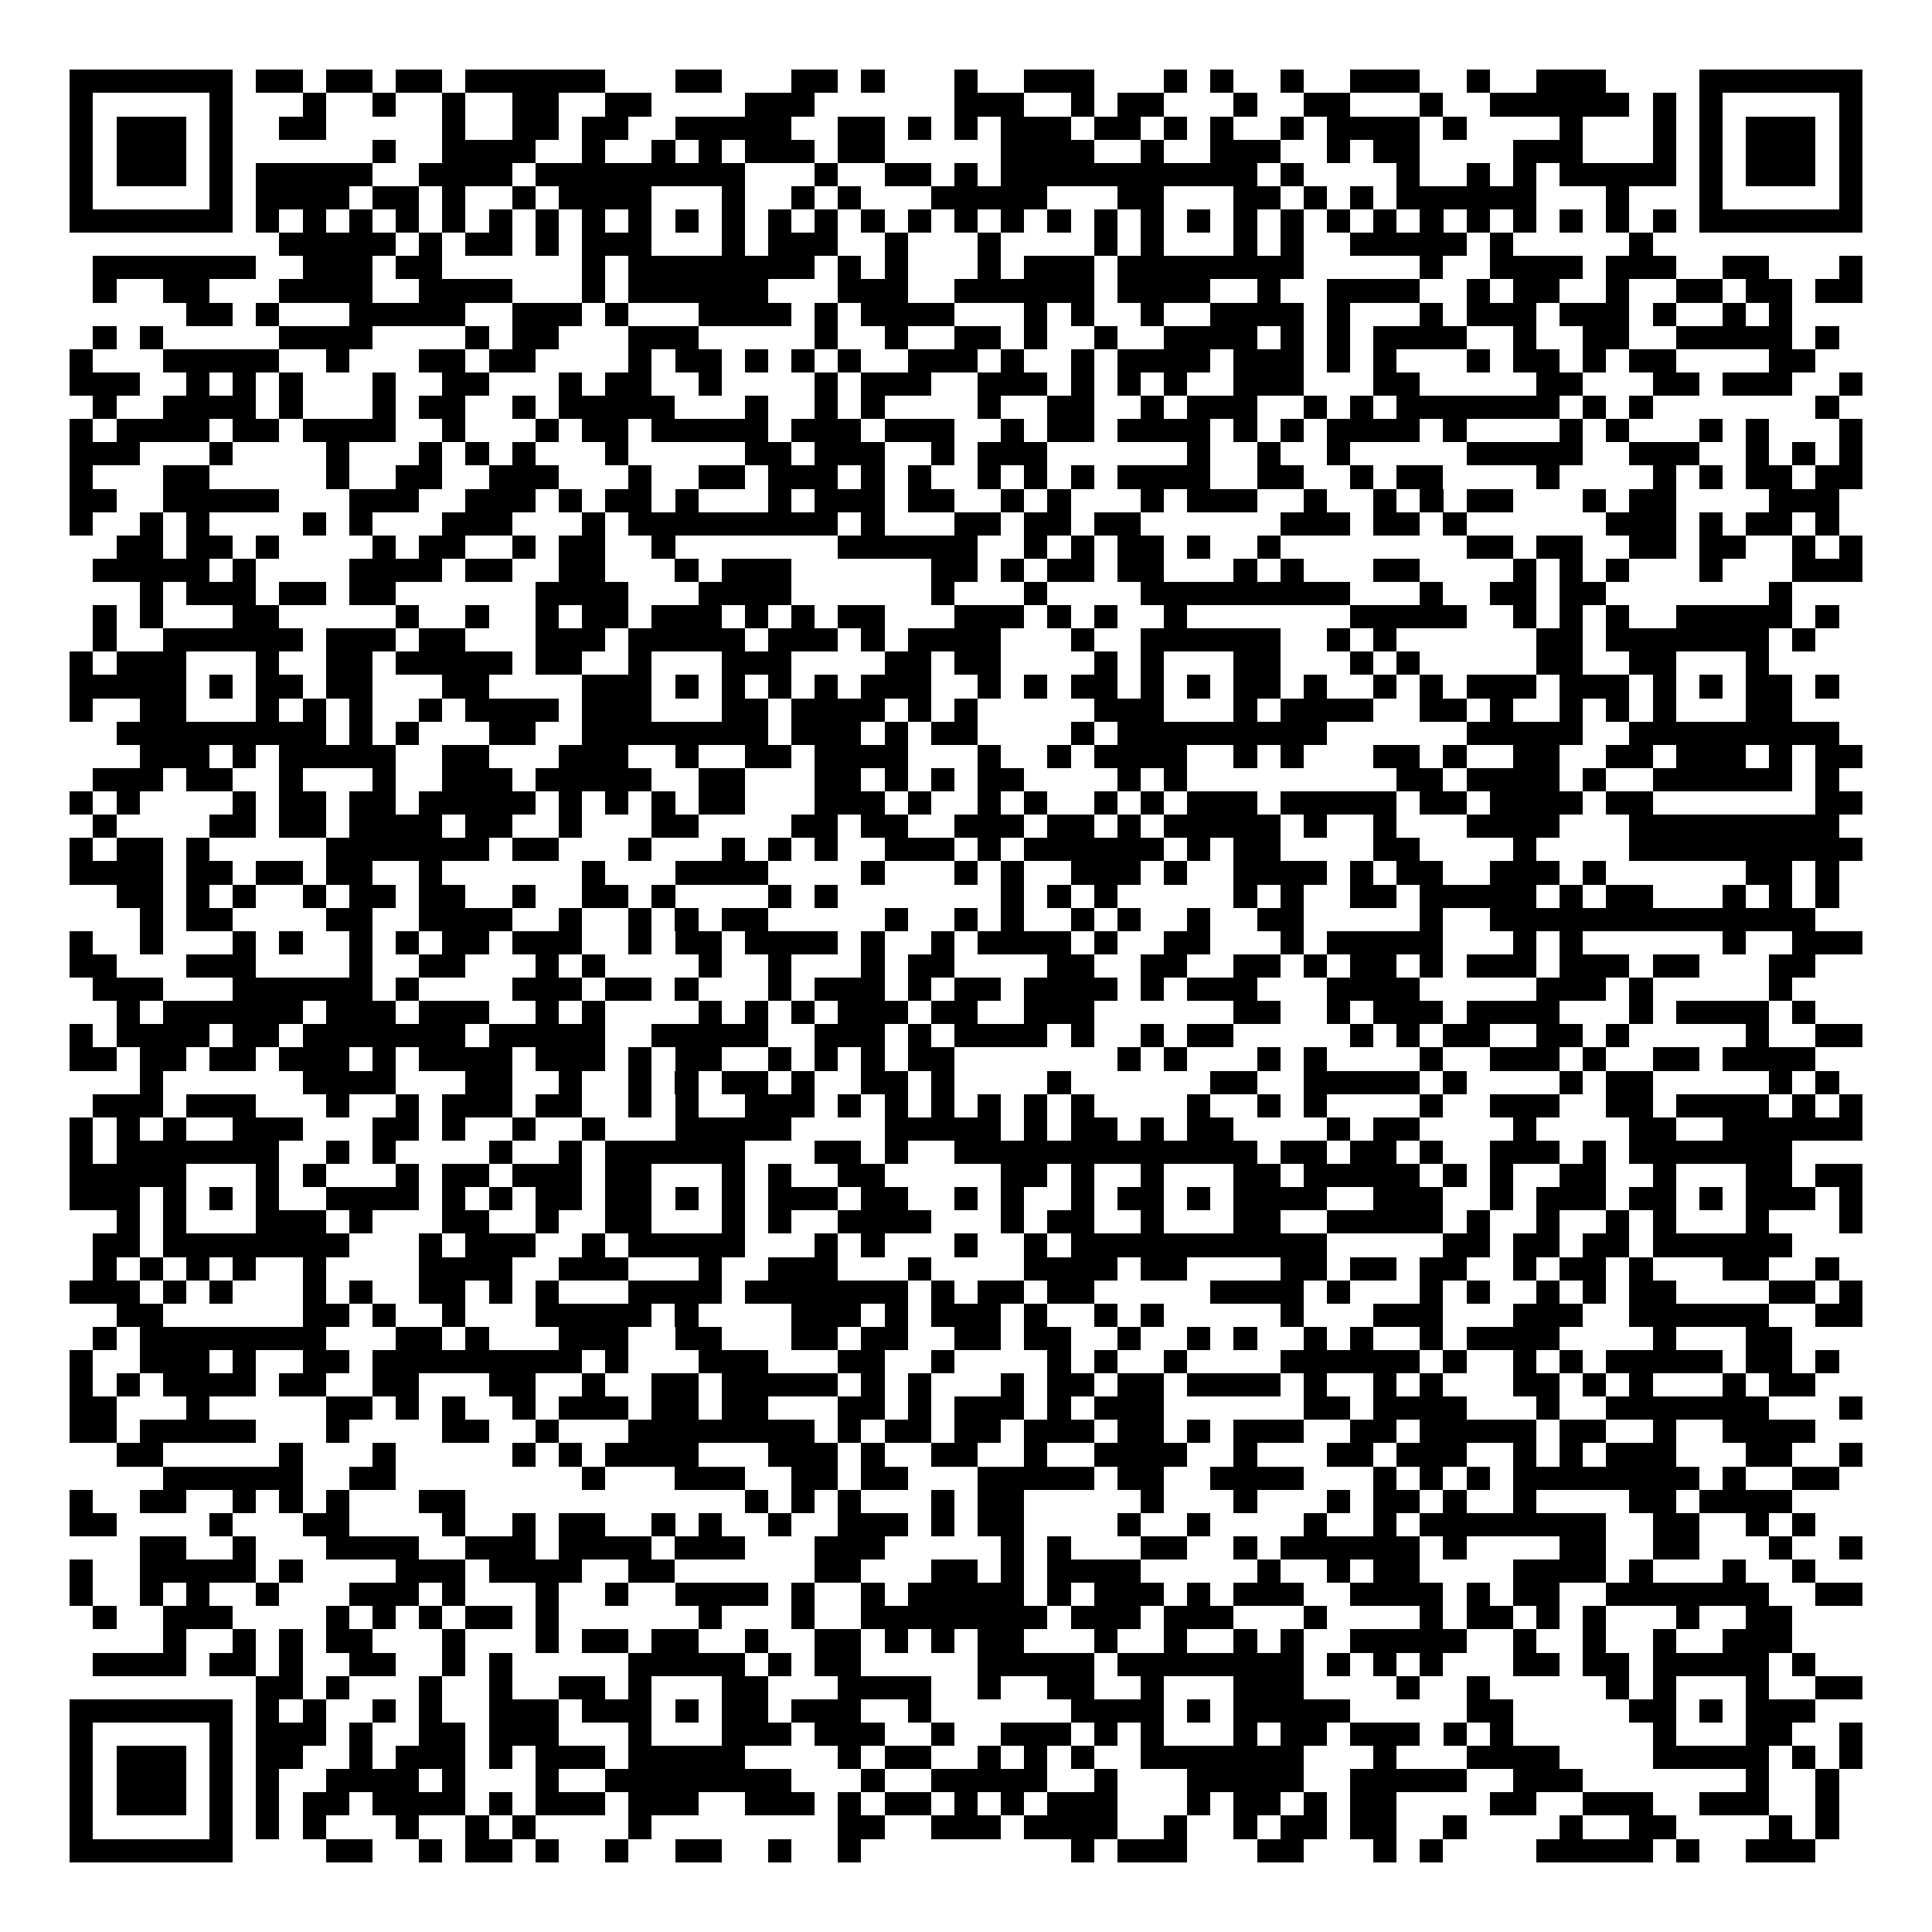<svg xmlns="http://www.w3.org/2000/svg" width="176" height="176" viewBox="0 0 83 83" shape-rendering="crispEdges"><path fill="#ffffff" d="M0 0h83v83H0z"/><path stroke="#000000" d="M3 3.5h7m1 0h2m1 0h2m1 0h2m1 0h6m3 0h2m3 0h2m1 0h1m3 0h1m2 0h3m3 0h1m1 0h1m2 0h1m2 0h3m2 0h1m2 0h3m4 0h7M3 4.5h1m5 0h1m3 0h1m2 0h1m2 0h1m2 0h2m2 0h2m4 0h3m6 0h3m2 0h1m1 0h2m3 0h1m2 0h2m3 0h1m2 0h6m1 0h1m1 0h1m5 0h1M3 5.5h1m1 0h3m1 0h1m2 0h2m5 0h1m2 0h2m1 0h2m2 0h5m2 0h2m1 0h1m1 0h1m1 0h3m1 0h2m1 0h1m1 0h1m2 0h1m1 0h4m1 0h1m4 0h1m3 0h1m1 0h1m1 0h3m1 0h1M3 6.5h1m1 0h3m1 0h1m6 0h1m2 0h4m2 0h1m2 0h1m1 0h1m1 0h3m1 0h2m5 0h4m2 0h1m2 0h3m2 0h1m1 0h2m4 0h3m3 0h1m1 0h1m1 0h3m1 0h1M3 7.5h1m1 0h3m1 0h1m1 0h5m2 0h4m1 0h9m3 0h1m2 0h2m1 0h1m1 0h11m1 0h1m4 0h1m2 0h1m1 0h1m1 0h5m1 0h1m1 0h3m1 0h1M3 8.5h1m5 0h1m1 0h4m1 0h2m1 0h1m2 0h1m1 0h4m3 0h1m2 0h1m1 0h1m3 0h5m3 0h2m3 0h2m1 0h1m1 0h1m1 0h6m3 0h1m3 0h1m5 0h1M3 9.5h7m1 0h1m1 0h1m1 0h1m1 0h1m1 0h1m1 0h1m1 0h1m1 0h1m1 0h1m1 0h1m1 0h1m1 0h1m1 0h1m1 0h1m1 0h1m1 0h1m1 0h1m1 0h1m1 0h1m1 0h1m1 0h1m1 0h1m1 0h1m1 0h1m1 0h1m1 0h1m1 0h1m1 0h1m1 0h1m1 0h1m1 0h1m1 0h7M12 10.5h5m1 0h1m1 0h2m1 0h1m1 0h3m3 0h1m1 0h3m2 0h1m3 0h1m4 0h1m1 0h1m3 0h1m1 0h1m2 0h5m1 0h1m5 0h1M4 11.5h7m2 0h3m1 0h2m6 0h1m1 0h8m1 0h1m1 0h1m3 0h1m1 0h3m1 0h8m5 0h1m2 0h4m1 0h3m2 0h2m3 0h1M4 12.5h1m2 0h2m3 0h4m2 0h4m3 0h1m1 0h6m3 0h3m2 0h6m1 0h4m2 0h1m2 0h4m2 0h1m1 0h2m2 0h1m2 0h2m1 0h2m1 0h2M8 13.5h2m1 0h1m3 0h5m2 0h3m1 0h1m3 0h4m1 0h1m1 0h4m3 0h1m1 0h1m2 0h1m2 0h4m1 0h1m3 0h1m1 0h3m1 0h3m1 0h1m2 0h1m1 0h1M4 14.5h1m1 0h1m5 0h4m4 0h1m1 0h2m3 0h3m5 0h1m2 0h1m2 0h2m1 0h1m2 0h1m2 0h4m1 0h1m1 0h1m1 0h4m2 0h1m2 0h2m2 0h5m1 0h1M3 15.5h1m3 0h5m2 0h1m3 0h2m1 0h2m4 0h1m1 0h2m1 0h1m1 0h1m1 0h1m2 0h3m1 0h1m2 0h1m1 0h4m1 0h3m1 0h1m1 0h1m3 0h1m1 0h2m1 0h1m1 0h2m4 0h2M3 16.5h3m2 0h1m1 0h1m1 0h1m3 0h1m2 0h2m3 0h1m1 0h2m2 0h1m4 0h1m1 0h3m2 0h3m1 0h1m1 0h1m1 0h1m2 0h3m3 0h2m5 0h2m3 0h2m1 0h3m2 0h1M4 17.5h1m2 0h4m1 0h1m3 0h1m1 0h2m2 0h1m1 0h5m3 0h1m2 0h1m1 0h1m4 0h1m2 0h2m2 0h1m1 0h3m2 0h1m1 0h1m1 0h7m1 0h1m1 0h1m7 0h1M3 18.5h1m1 0h4m1 0h2m1 0h4m2 0h1m3 0h1m1 0h2m1 0h5m1 0h3m1 0h3m2 0h1m1 0h2m1 0h4m1 0h1m1 0h1m1 0h4m1 0h1m4 0h1m1 0h1m3 0h1m1 0h1m3 0h1M3 19.5h3m3 0h1m4 0h1m3 0h1m1 0h1m1 0h1m3 0h1m5 0h2m1 0h3m2 0h1m1 0h3m6 0h1m2 0h1m2 0h1m5 0h5m2 0h3m2 0h1m1 0h1m1 0h1M3 20.5h1m3 0h2m5 0h1m2 0h2m2 0h3m3 0h1m2 0h2m1 0h3m1 0h1m1 0h1m2 0h1m1 0h1m1 0h1m1 0h4m2 0h2m2 0h1m1 0h2m4 0h1m4 0h1m1 0h1m1 0h2m1 0h2M3 21.5h2m2 0h5m3 0h3m2 0h3m1 0h1m1 0h2m1 0h1m3 0h1m1 0h3m1 0h2m2 0h1m1 0h1m3 0h1m1 0h3m2 0h1m2 0h1m1 0h1m1 0h2m3 0h1m1 0h2m4 0h3M3 22.5h1m2 0h1m1 0h1m4 0h1m1 0h1m3 0h3m3 0h1m1 0h9m1 0h1m3 0h2m1 0h2m1 0h2m6 0h3m1 0h2m1 0h1m6 0h3m1 0h1m1 0h2m1 0h1M5 23.5h2m1 0h2m1 0h1m4 0h1m1 0h2m2 0h1m1 0h2m2 0h1m7 0h6m2 0h1m1 0h1m1 0h2m1 0h1m2 0h1m8 0h2m1 0h2m2 0h2m1 0h2m2 0h1m1 0h1M4 24.5h5m1 0h1m4 0h4m1 0h2m2 0h2m3 0h1m1 0h3m6 0h2m1 0h1m1 0h2m1 0h2m3 0h1m1 0h1m3 0h2m4 0h1m1 0h1m1 0h1m3 0h1m3 0h3M6 25.5h1m1 0h3m1 0h2m1 0h2m6 0h4m3 0h4m6 0h1m3 0h1m4 0h9m3 0h1m2 0h2m1 0h2m7 0h1M4 26.5h1m1 0h1m3 0h2m5 0h1m2 0h1m2 0h1m1 0h2m1 0h3m1 0h1m1 0h1m1 0h2m3 0h3m1 0h1m1 0h1m2 0h1m7 0h5m2 0h1m1 0h1m1 0h1m2 0h5m1 0h1M4 27.5h1m2 0h6m1 0h3m1 0h2m3 0h3m1 0h5m1 0h3m1 0h1m1 0h4m3 0h1m2 0h6m2 0h1m1 0h1m6 0h2m1 0h7m1 0h1M3 28.5h1m1 0h3m3 0h1m2 0h2m1 0h5m1 0h2m2 0h1m3 0h3m4 0h2m1 0h2m4 0h1m1 0h1m3 0h2m3 0h1m1 0h1m5 0h2m2 0h2m3 0h1M3 29.5h5m1 0h1m1 0h2m1 0h2m3 0h2m4 0h3m1 0h1m1 0h1m1 0h1m1 0h1m1 0h3m2 0h1m1 0h1m1 0h2m1 0h1m1 0h1m1 0h2m1 0h1m2 0h1m1 0h1m1 0h3m1 0h3m1 0h1m1 0h1m1 0h2m1 0h1M3 30.5h1m2 0h2m3 0h1m1 0h1m1 0h1m2 0h1m1 0h4m1 0h3m3 0h2m1 0h4m1 0h1m1 0h1m5 0h3m3 0h1m1 0h4m2 0h2m1 0h1m2 0h1m1 0h1m1 0h1m3 0h2M5 31.5h9m1 0h1m1 0h1m3 0h2m2 0h8m1 0h3m1 0h1m1 0h2m4 0h1m1 0h9m6 0h5m2 0h9M6 32.5h3m1 0h1m1 0h5m2 0h2m3 0h3m2 0h1m2 0h2m1 0h4m3 0h1m2 0h1m1 0h4m2 0h1m1 0h1m3 0h2m1 0h1m2 0h2m2 0h2m1 0h3m1 0h1m1 0h2M4 33.5h3m1 0h2m2 0h1m3 0h1m2 0h3m1 0h5m2 0h2m3 0h2m1 0h1m1 0h1m1 0h2m4 0h1m1 0h1m9 0h2m1 0h4m1 0h1m2 0h6m1 0h1M3 34.5h1m1 0h1m4 0h1m1 0h2m1 0h2m1 0h5m1 0h1m1 0h1m1 0h1m1 0h2m3 0h3m1 0h1m2 0h1m1 0h1m2 0h1m1 0h1m1 0h3m1 0h5m1 0h2m1 0h4m1 0h2m7 0h2M4 35.5h1m4 0h2m1 0h2m1 0h4m1 0h2m2 0h1m3 0h2m4 0h2m1 0h2m2 0h3m1 0h2m1 0h1m1 0h5m1 0h1m2 0h1m3 0h4m3 0h9M3 36.5h1m1 0h2m1 0h1m5 0h7m1 0h2m3 0h1m3 0h1m1 0h1m1 0h1m2 0h3m1 0h1m1 0h6m1 0h1m1 0h2m4 0h2m4 0h1m4 0h10M3 37.5h4m1 0h2m1 0h2m1 0h2m2 0h1m6 0h1m3 0h4m4 0h1m3 0h1m1 0h1m2 0h3m1 0h1m2 0h4m1 0h1m1 0h2m2 0h3m1 0h1m6 0h2m1 0h1M5 38.5h2m1 0h1m1 0h1m2 0h1m1 0h2m1 0h2m2 0h1m2 0h2m1 0h1m4 0h1m1 0h1m7 0h1m1 0h1m1 0h1m5 0h1m1 0h1m2 0h2m1 0h5m1 0h1m1 0h2m3 0h1m1 0h1m1 0h1M6 39.5h1m1 0h2m4 0h2m2 0h4m2 0h1m2 0h1m1 0h1m1 0h2m5 0h1m2 0h1m1 0h1m2 0h1m1 0h1m2 0h1m2 0h2m5 0h1m2 0h14M3 40.5h1m2 0h1m3 0h1m1 0h1m2 0h1m1 0h1m1 0h2m1 0h3m2 0h1m1 0h2m1 0h4m1 0h1m2 0h1m1 0h4m1 0h1m2 0h2m3 0h1m1 0h5m3 0h1m1 0h1m6 0h1m2 0h3M3 41.5h2m3 0h3m4 0h1m2 0h2m3 0h1m1 0h1m4 0h1m2 0h1m3 0h1m1 0h2m4 0h2m2 0h2m2 0h2m1 0h1m1 0h2m1 0h1m1 0h3m1 0h3m1 0h2m3 0h2M4 42.5h3m3 0h6m1 0h1m4 0h3m1 0h2m1 0h1m3 0h1m1 0h3m1 0h1m1 0h2m1 0h4m1 0h1m1 0h3m3 0h4m5 0h3m1 0h1m5 0h1M5 43.5h1m1 0h6m1 0h3m1 0h3m2 0h1m1 0h1m4 0h1m1 0h1m1 0h1m1 0h3m1 0h2m2 0h3m6 0h2m2 0h1m1 0h3m1 0h4m3 0h1m1 0h4m1 0h1M3 44.5h1m1 0h4m1 0h2m1 0h7m1 0h5m2 0h5m2 0h3m1 0h1m1 0h4m1 0h1m2 0h1m1 0h2m5 0h1m1 0h1m1 0h2m2 0h2m1 0h1m5 0h1m2 0h2M3 45.5h2m1 0h2m1 0h2m1 0h3m1 0h1m1 0h4m1 0h3m1 0h1m1 0h2m2 0h1m1 0h1m1 0h1m1 0h2m7 0h1m1 0h1m3 0h1m1 0h1m4 0h1m2 0h3m1 0h1m2 0h2m1 0h4M6 46.5h1m6 0h4m3 0h2m2 0h1m2 0h1m1 0h1m1 0h2m1 0h1m2 0h2m1 0h1m4 0h1m6 0h2m2 0h5m1 0h1m4 0h1m1 0h2m5 0h1m1 0h1M4 47.5h3m1 0h3m3 0h1m2 0h1m1 0h3m1 0h2m2 0h1m1 0h1m2 0h3m1 0h1m1 0h1m1 0h1m1 0h1m1 0h1m1 0h1m4 0h1m2 0h1m1 0h1m4 0h1m2 0h3m2 0h2m1 0h4m1 0h1m1 0h1M3 48.5h1m1 0h1m1 0h1m2 0h3m3 0h2m1 0h1m2 0h1m2 0h1m3 0h5m4 0h5m1 0h1m1 0h2m1 0h1m1 0h2m4 0h1m1 0h2m4 0h1m4 0h2m2 0h6M3 49.5h1m1 0h7m2 0h1m1 0h1m4 0h1m2 0h1m1 0h6m3 0h2m1 0h1m2 0h13m1 0h2m1 0h2m1 0h1m2 0h3m1 0h1m1 0h7M3 50.5h5m3 0h1m1 0h1m3 0h1m1 0h2m1 0h3m1 0h2m3 0h1m1 0h1m2 0h2m5 0h2m1 0h1m2 0h1m3 0h2m1 0h5m1 0h1m1 0h1m2 0h2m2 0h1m3 0h2m1 0h2M3 51.5h3m1 0h1m1 0h1m1 0h1m2 0h4m1 0h1m1 0h1m1 0h2m1 0h2m1 0h1m1 0h1m1 0h3m1 0h2m2 0h1m1 0h1m2 0h1m1 0h2m1 0h1m1 0h4m2 0h3m2 0h1m1 0h3m1 0h2m1 0h1m1 0h3m1 0h1M5 52.5h1m1 0h1m3 0h3m1 0h1m3 0h2m2 0h1m2 0h2m3 0h1m1 0h1m2 0h4m3 0h1m1 0h2m2 0h1m3 0h2m2 0h5m1 0h1m2 0h1m2 0h1m1 0h1m3 0h1m3 0h1M4 53.5h2m1 0h8m3 0h1m1 0h3m2 0h1m1 0h5m3 0h1m1 0h1m3 0h1m2 0h1m1 0h11m5 0h2m1 0h2m1 0h2m1 0h6M4 54.5h1m1 0h1m1 0h1m1 0h1m2 0h1m4 0h4m2 0h3m3 0h1m2 0h3m3 0h1m4 0h4m1 0h2m4 0h2m1 0h2m1 0h2m2 0h1m1 0h2m1 0h1m3 0h2m2 0h1M3 55.5h3m1 0h1m1 0h1m3 0h1m1 0h1m2 0h2m1 0h1m1 0h1m3 0h4m1 0h7m1 0h1m1 0h2m1 0h2m5 0h4m1 0h1m3 0h1m1 0h1m2 0h1m1 0h1m1 0h2m4 0h2m1 0h1M5 56.5h2m6 0h2m1 0h1m2 0h1m3 0h5m1 0h1m4 0h3m1 0h1m1 0h3m1 0h1m2 0h1m1 0h1m5 0h1m3 0h3m3 0h3m2 0h6m2 0h2M4 57.5h1m1 0h8m3 0h2m1 0h1m3 0h3m2 0h2m3 0h2m1 0h2m2 0h2m1 0h2m2 0h1m2 0h1m1 0h1m2 0h1m1 0h1m2 0h1m1 0h4m4 0h1m3 0h2M3 58.5h1m2 0h3m1 0h1m2 0h2m1 0h9m1 0h1m3 0h3m3 0h2m2 0h1m4 0h1m1 0h1m2 0h1m4 0h6m1 0h1m2 0h1m1 0h1m1 0h5m1 0h2m1 0h1M3 59.5h1m1 0h1m1 0h4m1 0h2m2 0h2m3 0h2m2 0h1m2 0h2m1 0h5m1 0h1m1 0h1m3 0h1m1 0h2m1 0h2m1 0h4m1 0h1m2 0h1m1 0h1m3 0h2m1 0h1m1 0h1m3 0h1m1 0h2M3 60.5h2m3 0h1m5 0h2m1 0h1m1 0h1m2 0h1m1 0h3m1 0h2m1 0h2m3 0h2m1 0h1m1 0h3m1 0h1m1 0h3m6 0h2m1 0h4m3 0h1m2 0h7m3 0h1M3 61.5h2m1 0h5m3 0h1m4 0h2m2 0h1m3 0h8m1 0h1m1 0h2m1 0h2m1 0h3m1 0h2m1 0h1m1 0h3m2 0h2m1 0h5m1 0h2m2 0h1m2 0h4M5 62.5h2m5 0h1m3 0h1m5 0h1m1 0h1m1 0h4m3 0h3m1 0h1m2 0h2m2 0h1m2 0h4m2 0h1m3 0h2m1 0h3m2 0h1m1 0h1m1 0h3m3 0h2m2 0h1M7 63.5h6m2 0h2m8 0h1m3 0h3m2 0h2m1 0h2m3 0h5m1 0h2m2 0h4m3 0h1m1 0h1m1 0h1m1 0h8m1 0h1m2 0h2M3 64.5h1m2 0h2m2 0h1m1 0h1m1 0h1m3 0h2m12 0h1m1 0h1m1 0h1m3 0h1m1 0h2m5 0h1m3 0h1m3 0h1m1 0h2m1 0h1m2 0h1m4 0h2m1 0h4M3 65.5h2m4 0h1m3 0h2m4 0h1m2 0h1m1 0h2m2 0h1m1 0h1m2 0h1m2 0h3m1 0h1m1 0h2m4 0h1m2 0h1m4 0h1m2 0h1m1 0h8m2 0h2m2 0h1m1 0h1M6 66.5h2m2 0h1m3 0h4m2 0h3m1 0h4m1 0h3m3 0h3m5 0h1m1 0h1m3 0h2m2 0h1m1 0h6m1 0h1m4 0h2m2 0h2m3 0h1m2 0h1M3 67.5h1m2 0h5m1 0h1m4 0h3m1 0h4m2 0h2m6 0h2m3 0h2m1 0h1m1 0h4m5 0h1m2 0h1m1 0h2m4 0h4m1 0h1m3 0h1m2 0h1M3 68.5h1m2 0h1m1 0h1m2 0h1m3 0h3m1 0h1m3 0h1m2 0h1m2 0h4m1 0h1m2 0h1m1 0h5m1 0h1m1 0h3m1 0h1m1 0h3m2 0h4m1 0h1m1 0h2m2 0h7m2 0h2M4 69.5h1m2 0h3m4 0h1m1 0h1m1 0h1m1 0h2m1 0h1m6 0h1m3 0h1m2 0h8m1 0h3m1 0h3m3 0h1m4 0h1m1 0h2m1 0h1m1 0h1m3 0h1m2 0h2M7 70.5h1m2 0h1m1 0h1m1 0h2m3 0h1m3 0h1m1 0h2m1 0h2m2 0h1m2 0h2m1 0h1m1 0h1m1 0h2m3 0h1m2 0h1m2 0h1m1 0h1m2 0h5m2 0h1m2 0h1m2 0h1m2 0h3M4 71.5h4m1 0h2m1 0h1m2 0h2m2 0h1m1 0h1m5 0h5m1 0h1m1 0h2m5 0h5m1 0h8m1 0h1m1 0h1m1 0h1m3 0h2m1 0h2m1 0h5m1 0h1M11 72.5h2m1 0h1m3 0h1m2 0h1m2 0h2m1 0h1m3 0h2m3 0h4m2 0h1m2 0h2m2 0h1m3 0h3m4 0h1m2 0h1m5 0h1m1 0h1m3 0h1m2 0h2M3 73.5h7m1 0h1m1 0h1m2 0h1m1 0h1m2 0h3m1 0h3m1 0h1m1 0h2m1 0h3m2 0h1m6 0h4m1 0h1m1 0h5m5 0h2m5 0h2m1 0h1m1 0h3M3 74.5h1m5 0h1m1 0h3m1 0h1m2 0h2m1 0h3m3 0h1m3 0h3m1 0h3m2 0h1m2 0h3m1 0h1m1 0h1m3 0h1m1 0h2m1 0h3m1 0h1m1 0h1m6 0h1m3 0h2m2 0h1M3 75.5h1m1 0h3m1 0h1m1 0h2m2 0h1m1 0h3m1 0h1m1 0h3m1 0h5m4 0h1m1 0h2m2 0h1m1 0h1m1 0h1m2 0h7m3 0h1m3 0h4m4 0h5m1 0h1m1 0h1M3 76.5h1m1 0h3m1 0h1m1 0h1m2 0h4m1 0h1m3 0h1m2 0h8m3 0h1m2 0h5m2 0h1m3 0h5m2 0h5m2 0h3m7 0h1m2 0h1M3 77.5h1m1 0h3m1 0h1m1 0h1m1 0h2m1 0h4m1 0h1m1 0h3m1 0h3m2 0h3m1 0h1m1 0h2m1 0h1m1 0h1m1 0h3m3 0h1m1 0h2m1 0h1m1 0h2m4 0h2m2 0h3m2 0h3m2 0h1M3 78.5h1m5 0h1m1 0h1m1 0h1m3 0h1m2 0h1m1 0h1m4 0h1m8 0h2m2 0h3m1 0h4m2 0h1m2 0h1m1 0h2m1 0h2m2 0h1m4 0h1m2 0h2m4 0h1m1 0h1M3 79.5h7m4 0h2m2 0h1m1 0h2m1 0h1m2 0h1m2 0h2m2 0h1m2 0h1m9 0h1m1 0h3m3 0h2m3 0h1m1 0h1m4 0h5m1 0h1m2 0h3"/></svg>

